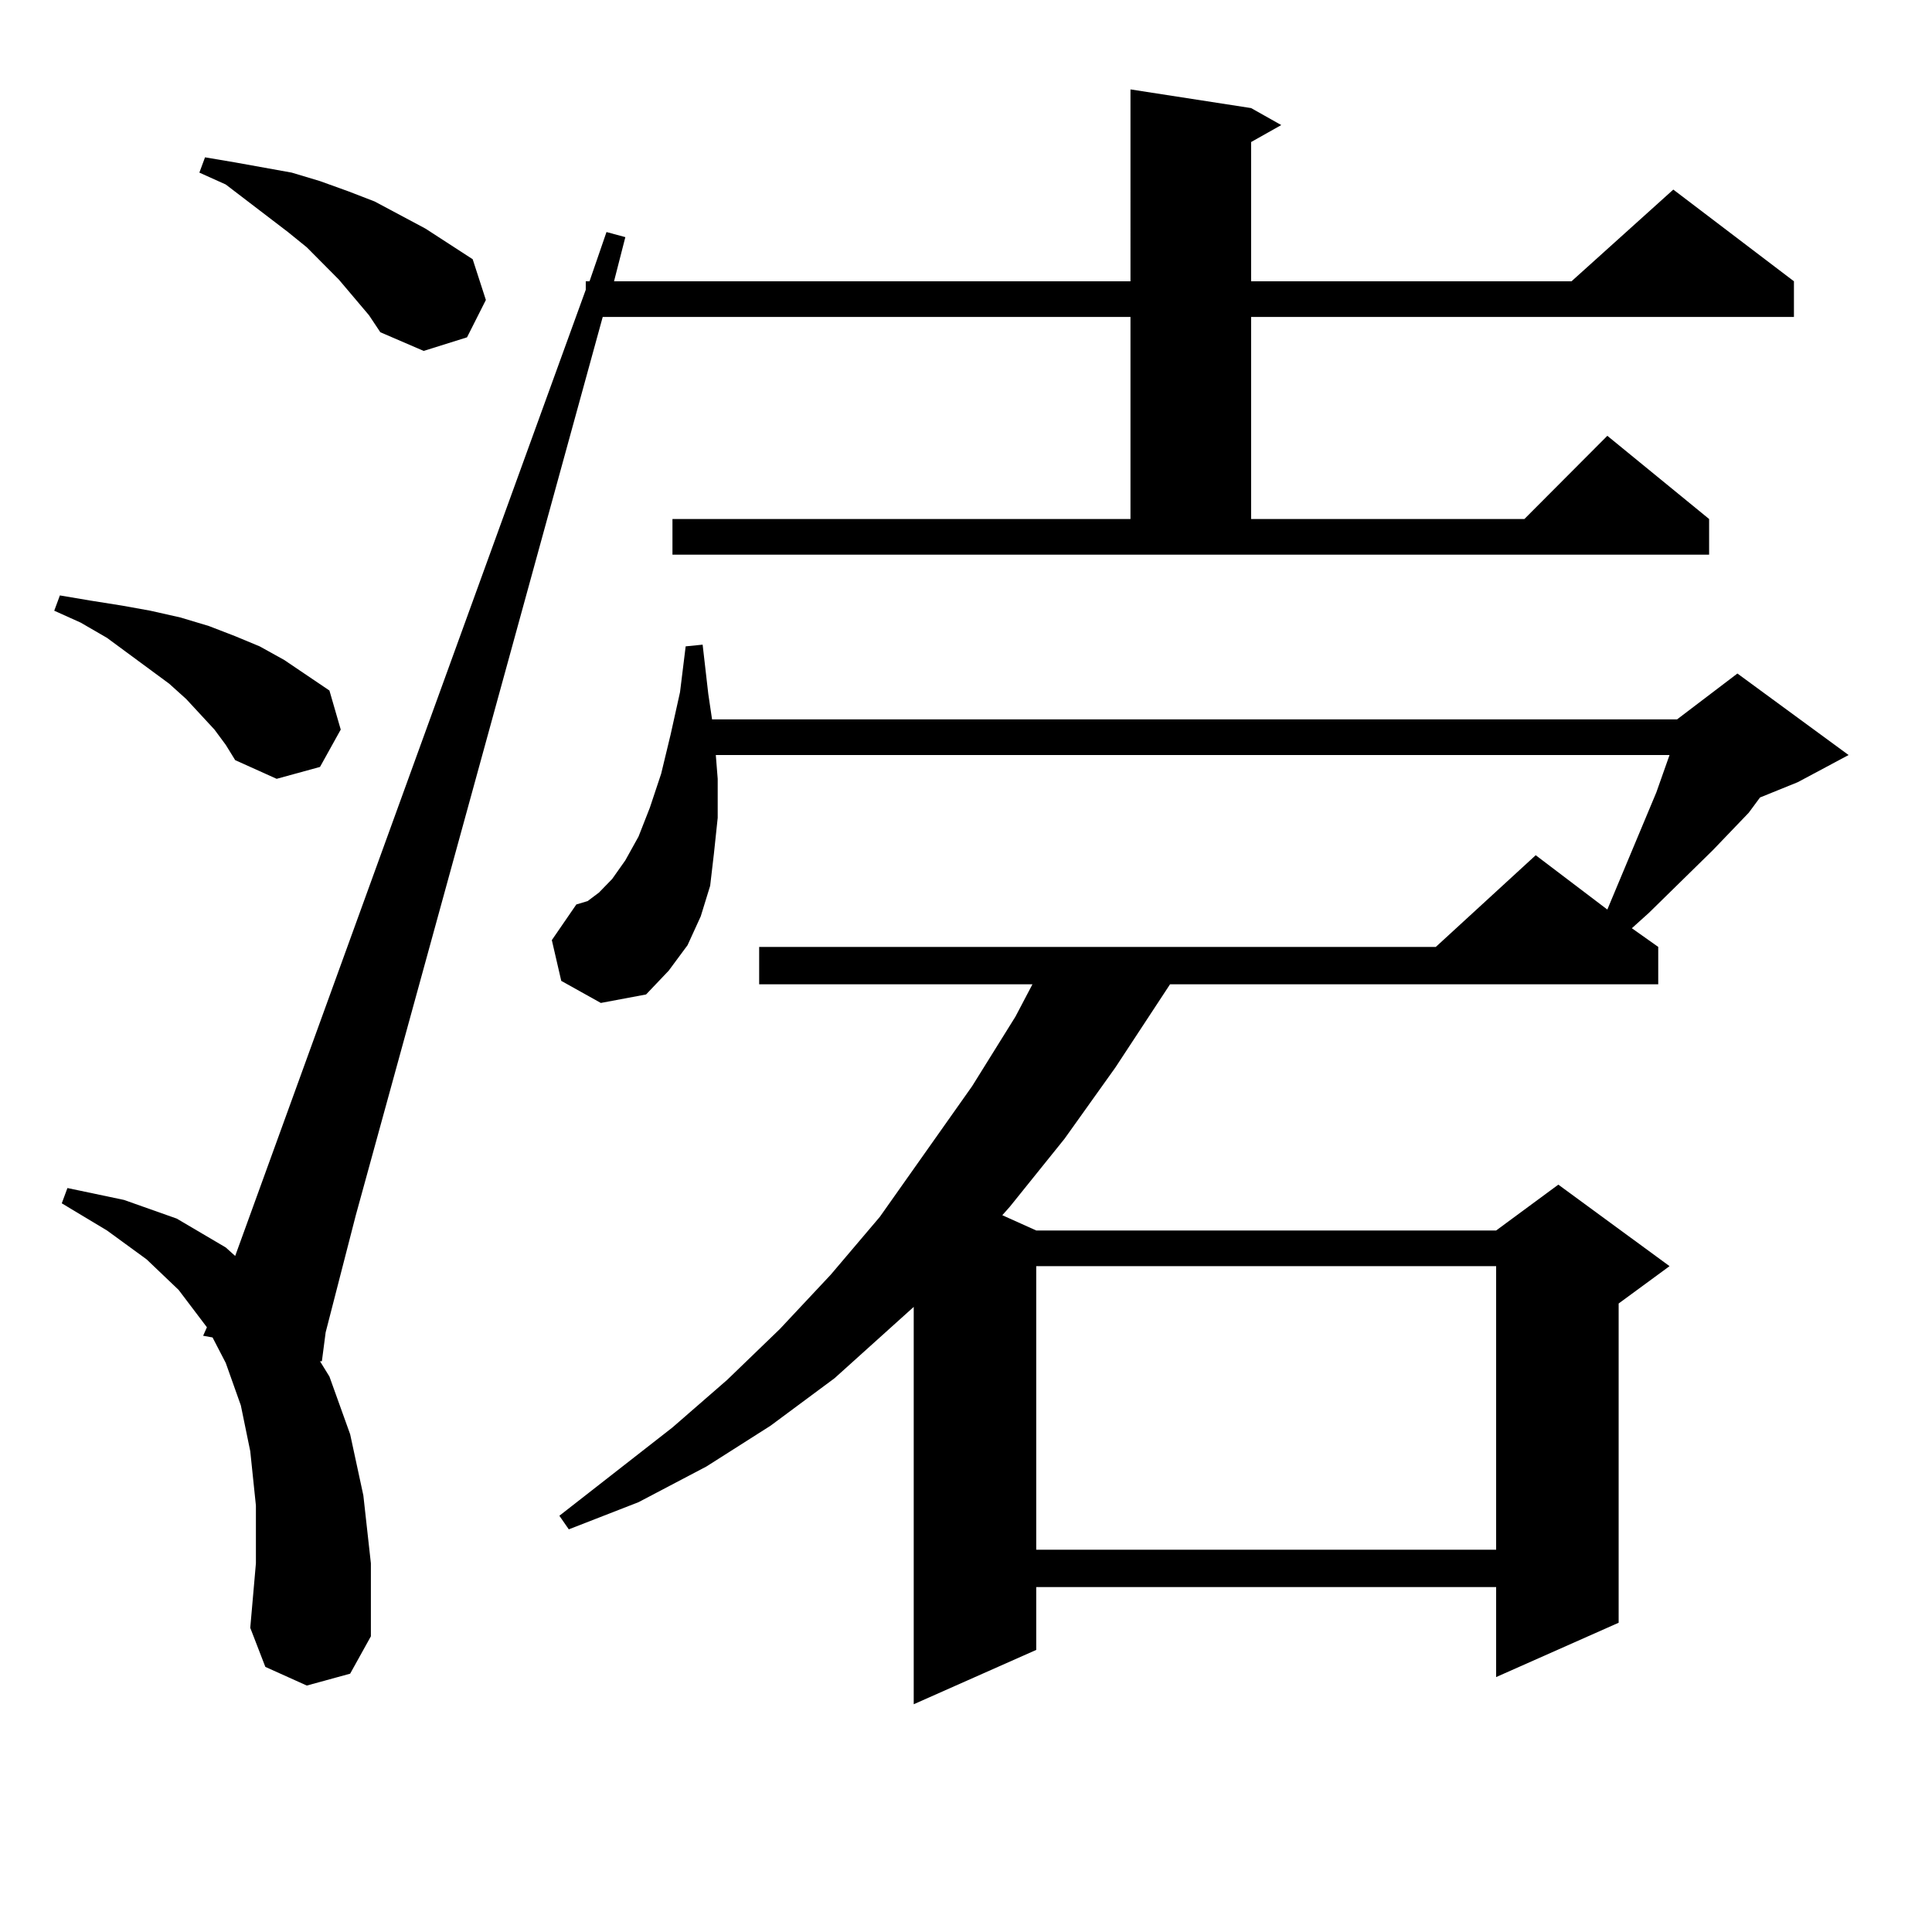 <?xml version="1.0" encoding="utf-8"?>
<!-- Generator: Adobe Illustrator 16.0.0, SVG Export Plug-In . SVG Version: 6.00 Build 0)  -->
<!DOCTYPE svg PUBLIC "-//W3C//DTD SVG 1.1//EN" "http://www.w3.org/Graphics/SVG/1.1/DTD/svg11.dtd">
<svg version="1.1" id="图层_1" xmlns="http://www.w3.org/2000/svg" xmlns:xlink="http://www.w3.org/1999/xlink" x="0px" y="0px"
	 width="1000px" height="1000px" viewBox="0 0 1000 1000" enable-background="new 0 0 1000 1000" xml:space="preserve">
<path d="M110.997,377.621l-14.634-15.82l-8.78-7.91l-32.194-23.73l-13.658-7.91l-13.658-6.152l2.927-7.91l15.609,2.637l16.585,2.637
	l14.634,2.637l15.609,3.516l14.634,4.395l13.658,5.273l12.683,5.273l12.683,7.031l23.414,15.82l5.854,20.215l-10.731,19.336
	l-22.438,6.152l-21.463-9.668l-4.878-7.91L110.997,377.621z M348.064,268.636h237.067v-104.59H311.968L184.166,628.988
	l-15.609,60.645l-1.951,14.941h-0.976l4.878,7.91l10.731,29.883l6.829,31.641l3.902,35.156v37.793l-10.731,19.336l-22.438,6.152
	l-21.463-9.668l-7.805-20.215l2.927-33.398v-29.883l-2.927-28.125l-4.878-23.73l-7.805-21.973l-6.829-13.184l-4.878-0.879
	l1.951-4.395L92.461,667.66l-16.585-15.82l-20.487-14.941l-23.414-14.063l2.927-7.91l29.268,6.152l27.316,9.668l25.365,14.941
	l4.878,4.395l181.459-500.098v-4.395h1.951l8.78-25.488l9.756,2.637l-5.854,22.852h267.311V46.273l62.438,9.668l15.609,8.789
	l-15.609,8.789v72.07h165.85l52.682-47.461l62.438,47.461v18.457H647.569v104.59h141.46l42.926-43.066l52.682,43.066v18.457H348.064
	V268.636z M190.995,163.168l-15.609-18.457l-16.585-16.699l-9.756-7.91l-32.194-24.609l-13.658-6.152l2.927-7.91l15.609,2.637
	l14.634,2.637l14.634,2.637l14.634,4.395l14.634,5.273l13.658,5.273l26.341,14.063l24.39,15.82l6.829,21.094l-9.756,19.336
	l-22.438,7.031l-22.438-9.668L190.995,163.168z M290.505,507.699l-4.878-21.094l12.683-18.457l5.854-1.758l5.854-4.395l6.829-7.031
	l6.829-9.668l6.829-12.305l5.854-14.941l5.854-17.578l4.878-20.215l4.878-21.973l2.927-23.73l8.78-0.879l2.927,25.488l1.951,13.184
	h499.5l31.219-23.73l57.56,42.188l-26.341,14.063l-19.512,7.91l-5.854,7.91l-18.536,19.336l-33.17,32.52l-8.78,7.91l13.658,9.668
	v19.336H605.619l-28.292,43.066l-26.341,36.914l-28.292,35.156l-3.902,4.395l17.561,7.91h238.043l32.194-23.73l57.56,42.188
	l-26.341,19.336v165.234l-63.413,28.125v-46.582H536.353v32.52l-63.413,28.125V676.449l-40.975,36.914l-33.17,24.609l-33.17,21.094
	l-35.121,18.457l-36.097,14.063l-4.878-7.031l58.535-45.703l28.292-24.609l27.316-26.367l26.341-28.125l25.365-29.883l47.804-67.676
	l22.438-36.035l8.78-16.699h-141.46v-19.336h350.235l51.706-47.461l37.072,28.125l25.365-60.645l6.829-19.336H370.503l0.976,12.305
	v20.215l-1.951,18.457l-1.951,16.699l-4.878,15.82l-6.829,14.941l-9.756,13.184l-11.707,12.305l-23.414,4.395L290.505,507.699z
	 M536.353,655.355v146.777h238.043V655.355H536.353z"/>
</svg>
